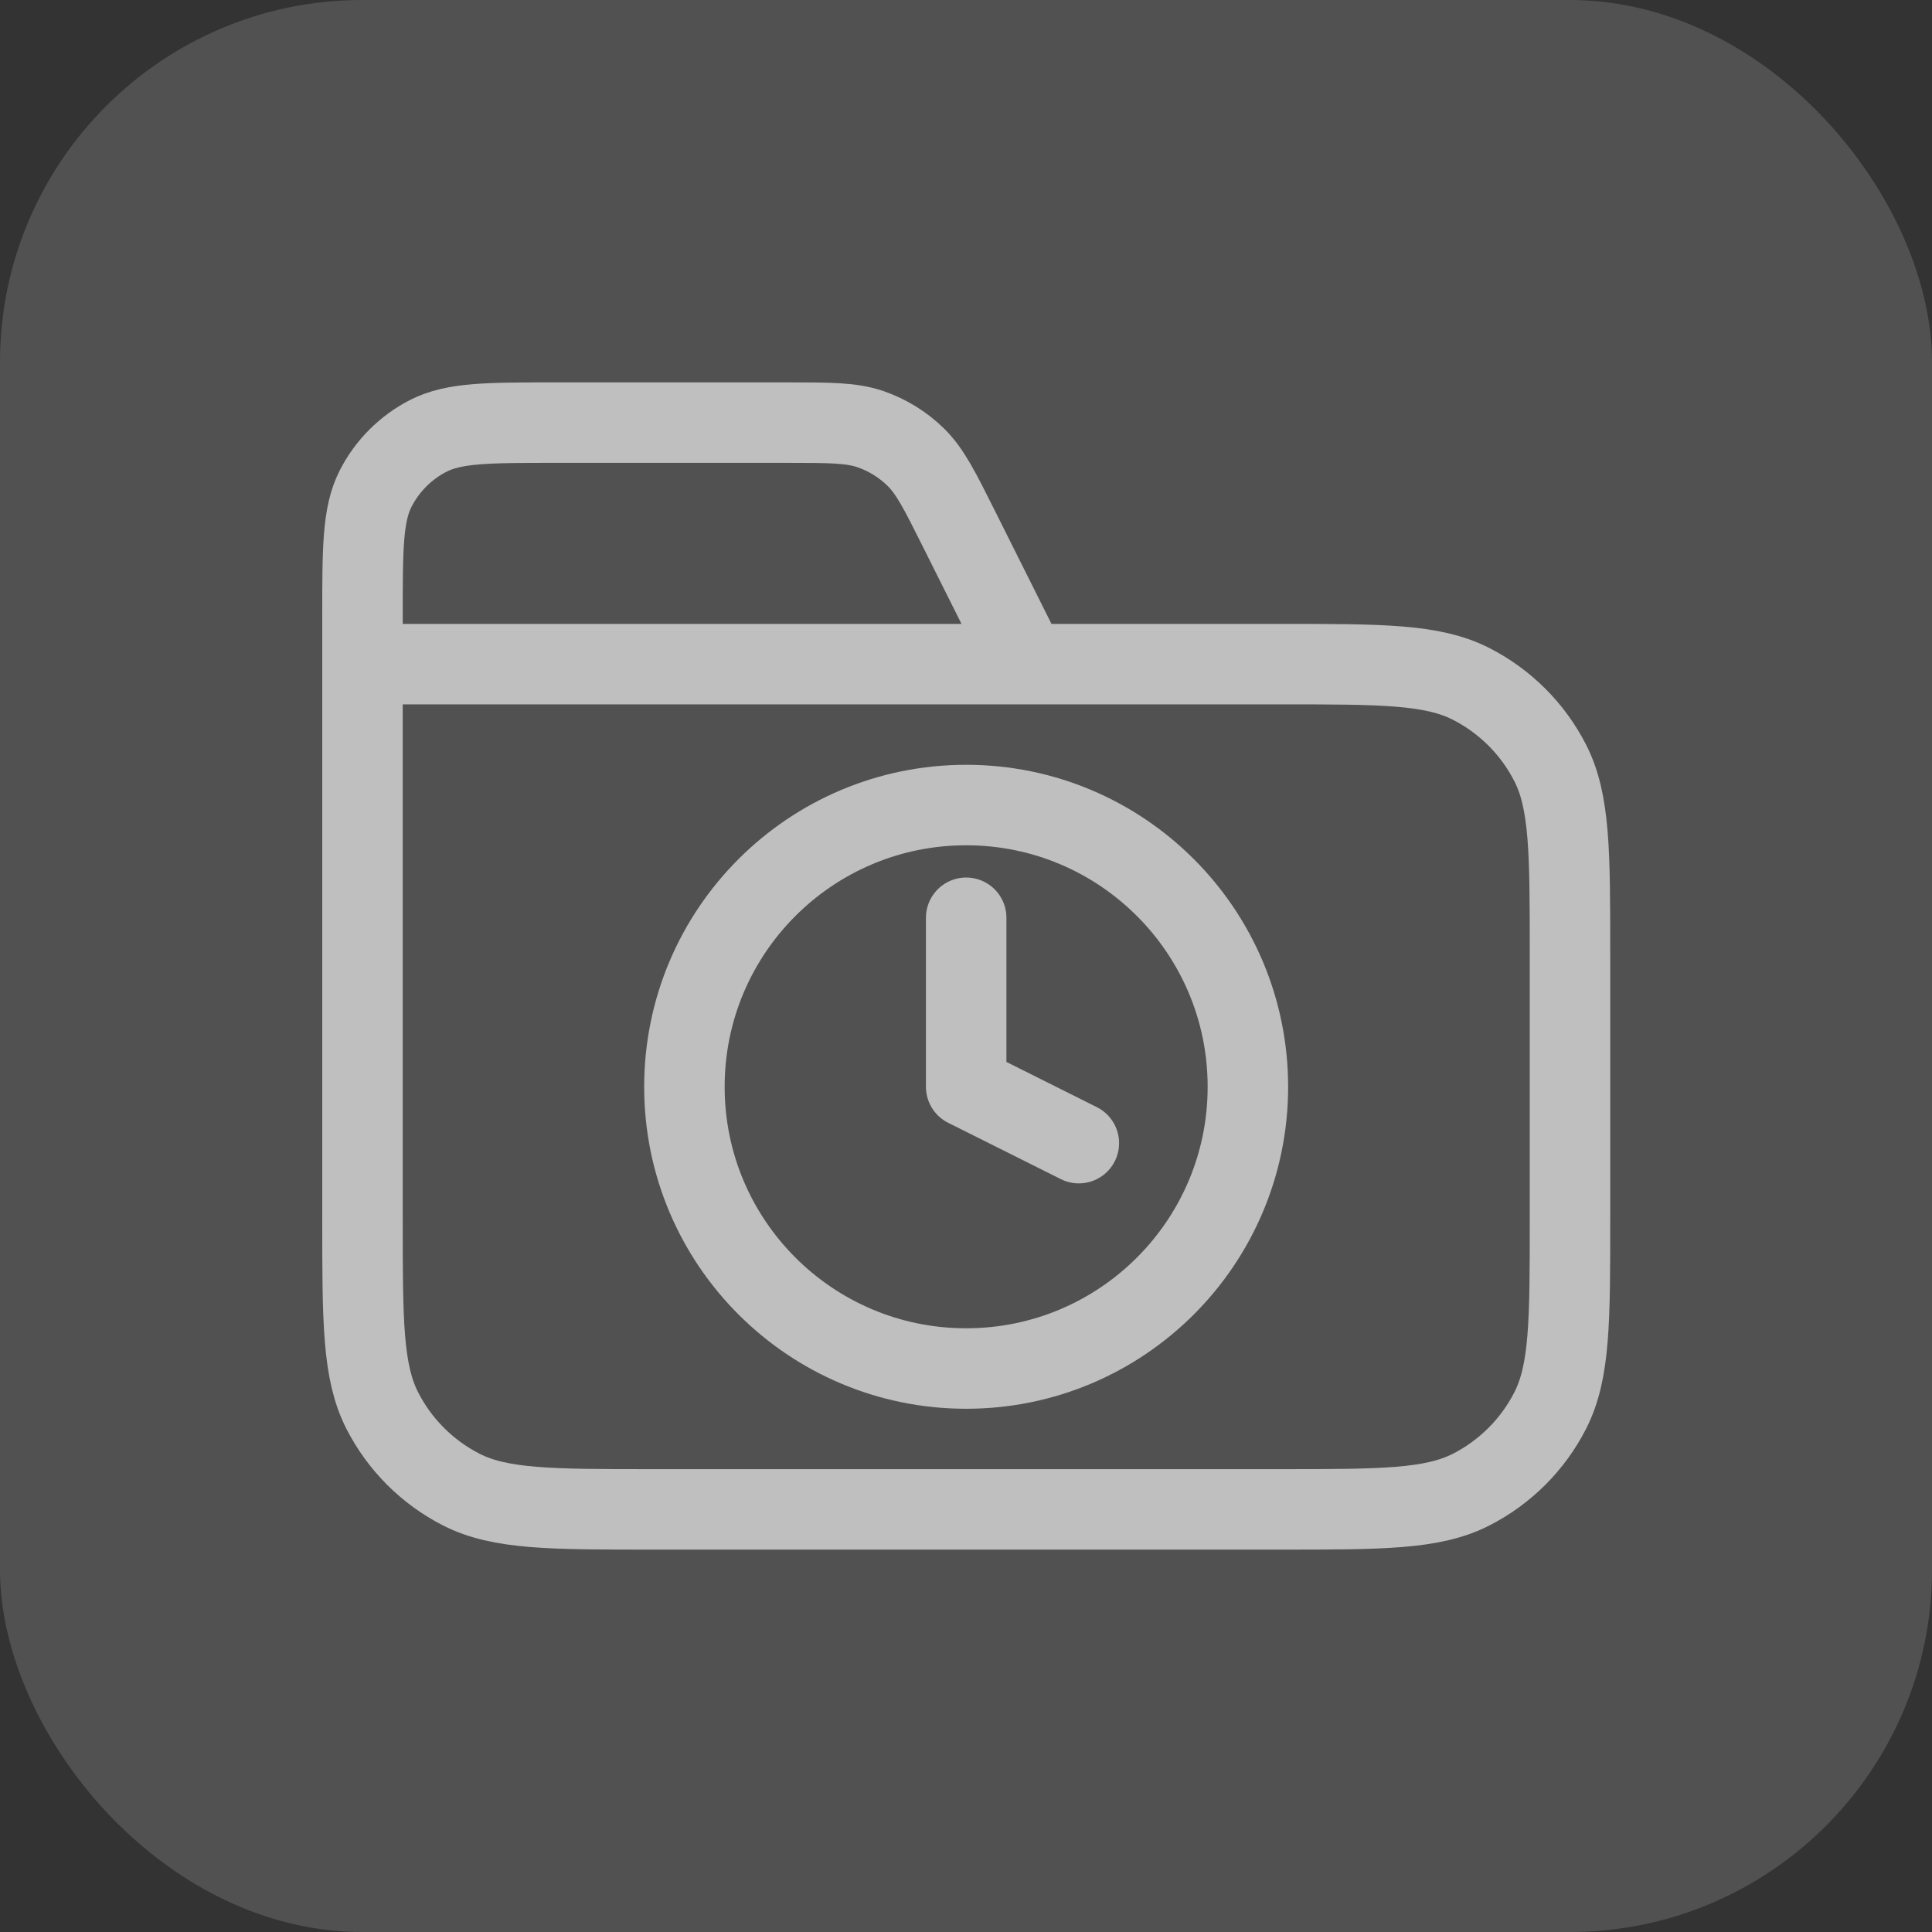 <svg width="32" height="32" viewBox="0 0 32 32" fill="none" xmlns="http://www.w3.org/2000/svg">
<rect x="0" y="0" width="32" height="32" fill="#333333" stroke="none"/>
<rect width="32" height="32" rx="6" fill="white" fill-opacity="0.15"/>
<g clip-path="url(#clip0_2878_30228)">
<path d="M17.004 11L15.888 8.769C15.567 8.127 15.407 7.806 15.167 7.571C14.956 7.364 14.7 7.206 14.42 7.109C14.103 7 13.744 7 13.026 7H9.204C8.084 7 7.524 7 7.096 7.218C6.72 7.41 6.414 7.716 6.222 8.092C6.004 8.52 6.004 9.08 6.004 10.2V11M6.004 11H21.204C22.884 11 23.724 11 24.366 11.327C24.93 11.615 25.389 12.073 25.677 12.638C26.004 13.28 26.004 14.12 26.004 15.8V20.2C26.004 21.88 26.004 22.72 25.677 23.362C25.389 23.927 24.93 24.385 24.366 24.673C23.724 25 22.884 25 21.204 25H10.804C9.124 25 8.284 25 7.642 24.673C7.077 24.385 6.619 23.927 6.331 23.362C6.004 22.72 6.004 21.88 6.004 20.2V11Z" stroke="#BFBFBF" stroke-width="1.333" stroke-linecap="round" stroke-linejoin="round"/>
<path d="M16.003 15.201V18.001L17.869 18.934M20.669 18.001C20.669 20.578 18.58 22.667 16.003 22.667C13.425 22.667 11.336 20.578 11.336 18.001C11.336 15.423 13.425 13.334 16.003 13.334C18.58 13.334 20.669 15.423 20.669 18.001Z" stroke="#BFBFBF" stroke-width="1.333" stroke-linecap="round" stroke-linejoin="round"/>
</g>
<defs>
<clipPath id="clip0_2878_30228">
<rect width="21.333" height="21.333" fill="white" transform="translate(5.336 5.334)"/>
</clipPath>
</defs>
</svg>
